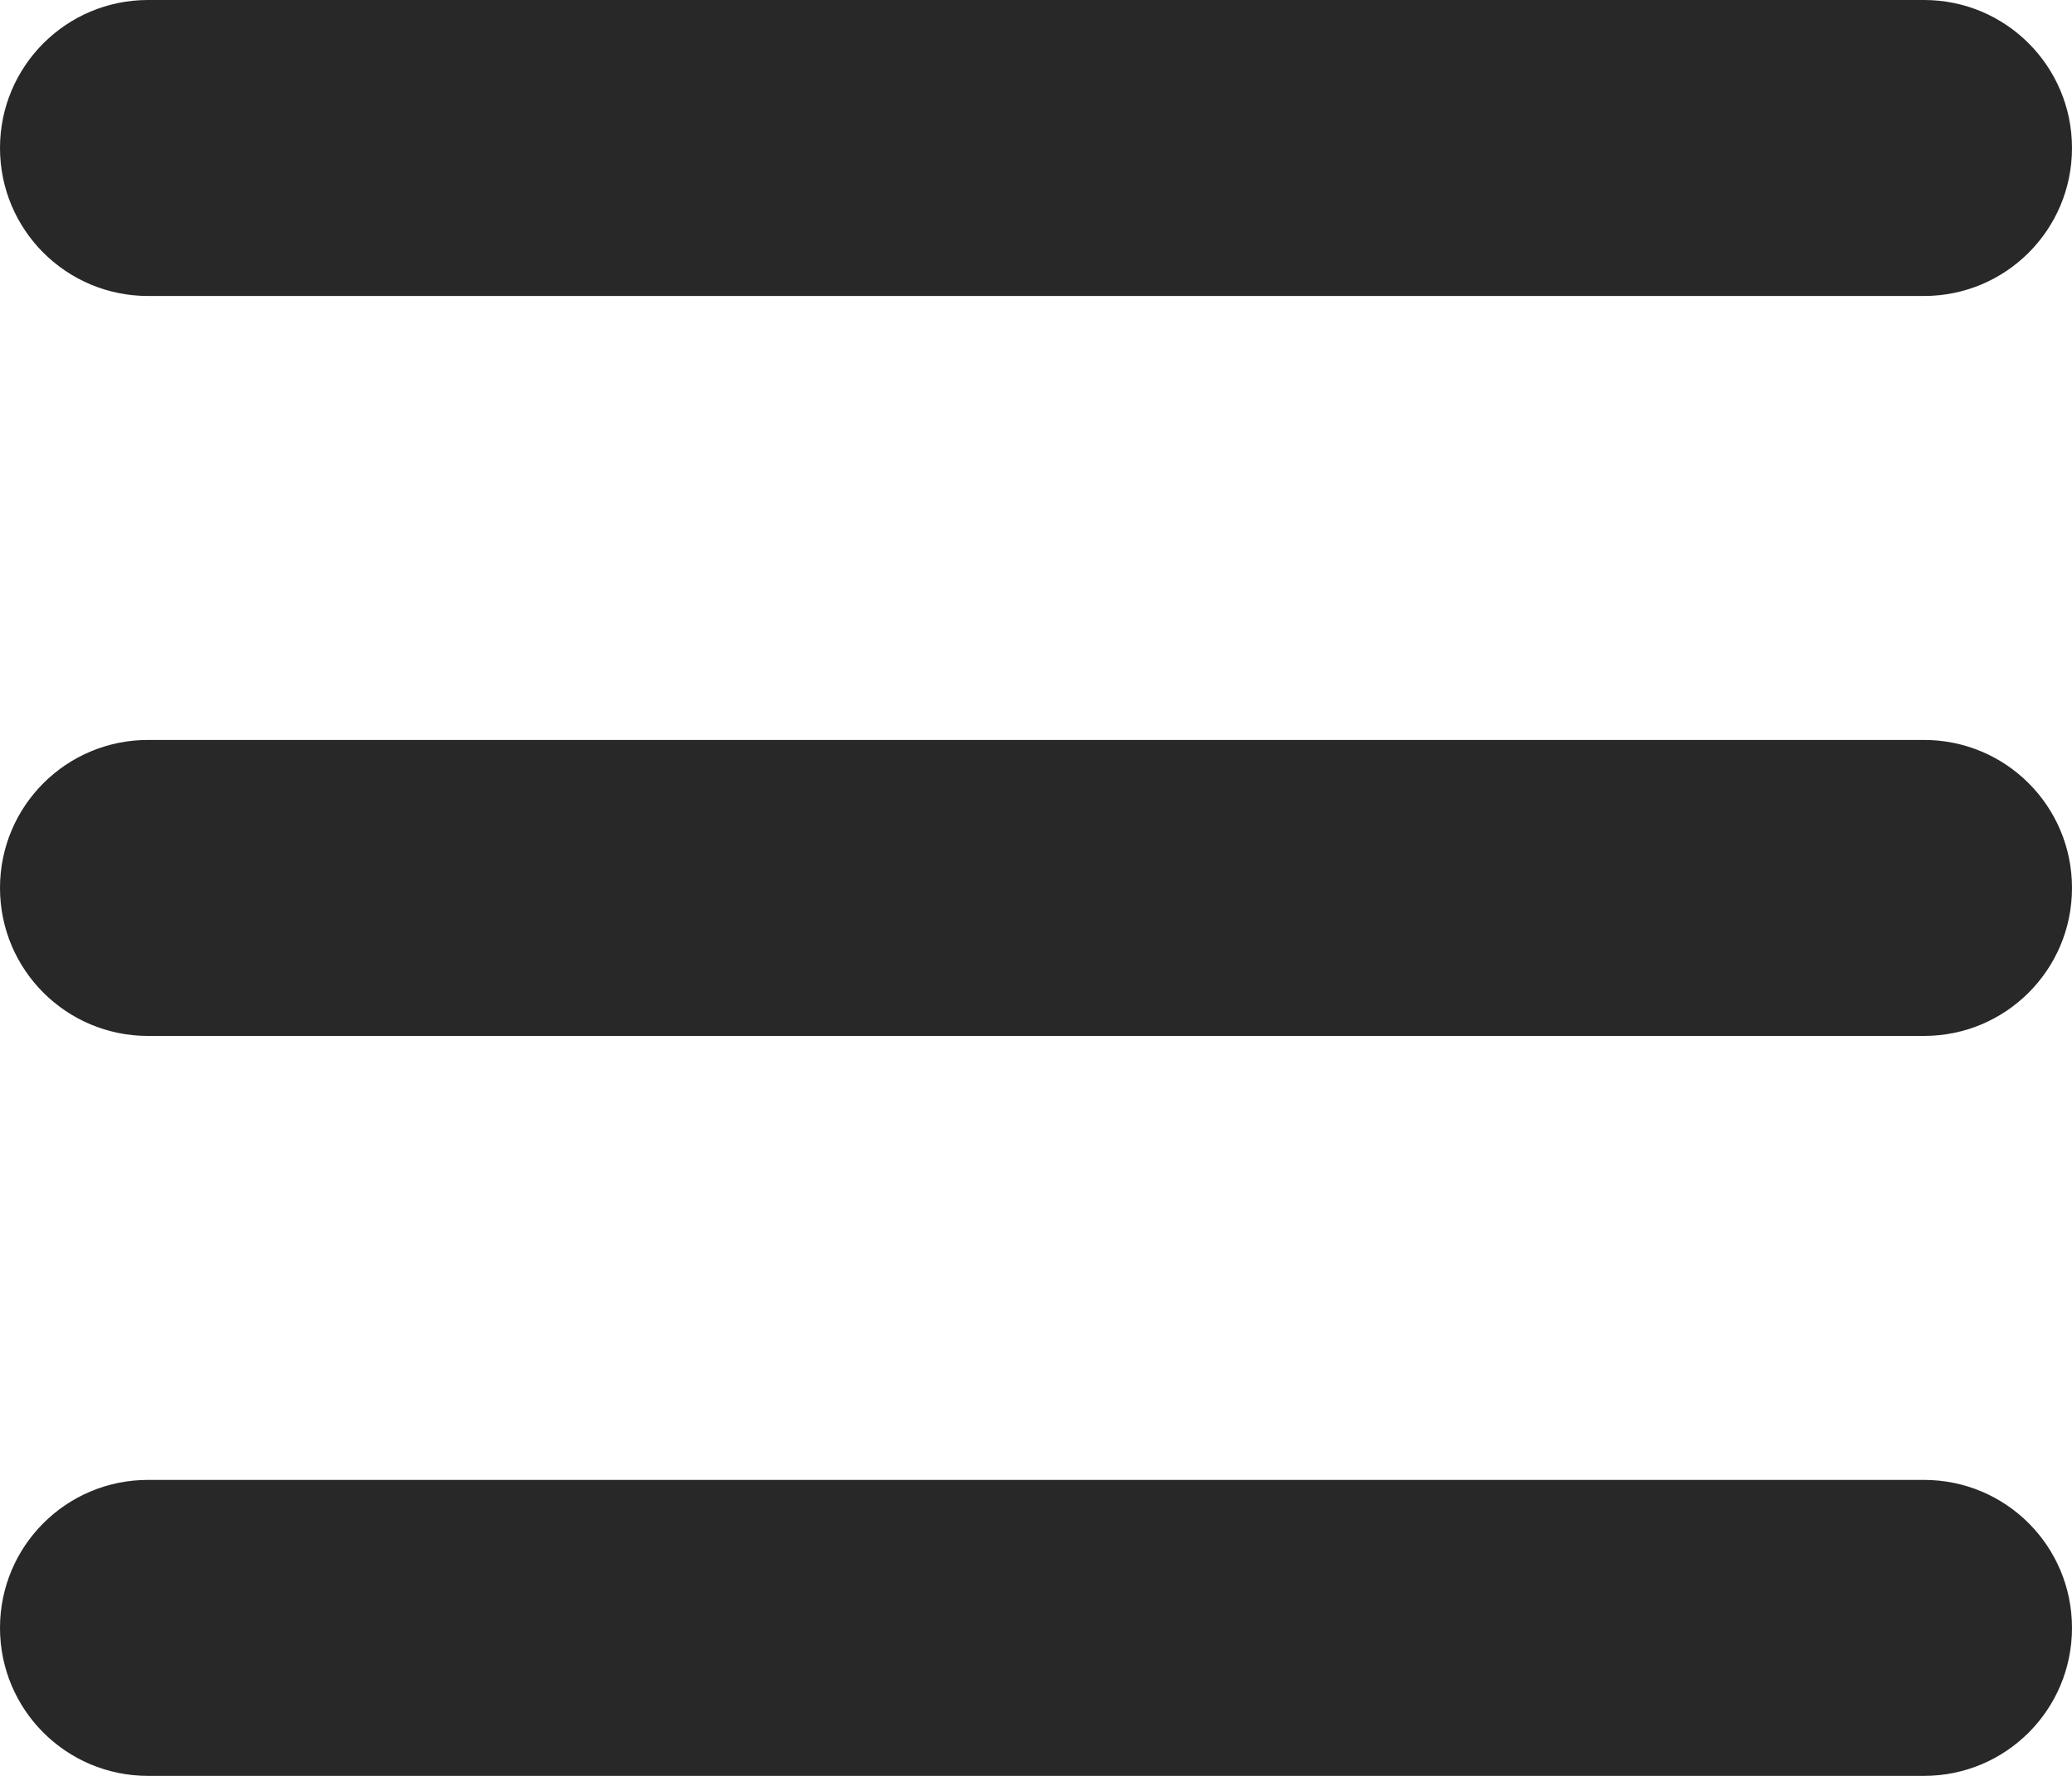 <?xml version="1.0" encoding="UTF-8" standalone="no"?>
<svg
   viewBox="0 0 448 384"
   version="1.1"
   id="svg4"
   sodipodi:docname="bars.svg"
   inkscape:version="1.1.1 (3bf5ae0d25, 2021-09-20)"
   width="448"
   height="384"
   xmlns:inkscape="http://www.inkscape.org/namespaces/inkscape"
   xmlns:sodipodi="http://sodipodi.sourceforge.net/DTD/sodipodi-0.dtd"
   xmlns="http://www.w3.org/2000/svg"
   xmlns:svg="http://www.w3.org/2000/svg">
  <defs
     id="defs8" />
  <sodipodi:namedview
     id="namedview6"
     pagecolor="#ffffff"
     bordercolor="#000000"
     borderopacity="0.25"
     inkscape:showpageshadow="2"
     inkscape:pageopacity="0.0"
     inkscape:pagecheckerboard="0"
     inkscape:deskcolor="#d1d1d1"
     showgrid="false"
     inkscape:zoom="0.8173828"
     inkscape:cx="80.133812"
     inkscape:cy="315.02987"
     inkscape:window-width="1920"
     inkscape:window-height="1009"
     inkscape:window-x="1912"
     inkscape:window-y="-8"
     inkscape:window-maximized="1"
     inkscape:current-layer="svg4"
     inkscape:pageshadow="2" />
  <!--! Font Awesome Pro 6.1.2 by @fontawesome - https://fontawesome.com License - https://fontawesome.com/license (Commercial License) Copyright 2022 Fonticons, Inc. -->
  <path
     d="M 0,32 C 0,14.33 14.33,0 32,0 h 384 c 17.7,0 32,14.33 32,32 0,17.7 -14.3,32 -32,32 H 32 C 14.33,64 0,49.7 0,32 Z m 0,160 c 0,-17.7 14.33,-32 32,-32 h 384 c 17.7,0 32,14.3 32,32 0,17.7 -14.3,32 -32,32 H 32 C 14.33,224 0,209.7 0,192 Z M 416,384 H 32 C 14.33,384 0,369.7 0,352 0,334.3 14.33,320 32,320 h 384 c 17.7,0 32,14.3 32,32 0,17.7 -14.3,32 -32,32 z"
     id="path2"
     style="fill:#282828;fill-opacity:1" />
</svg>
